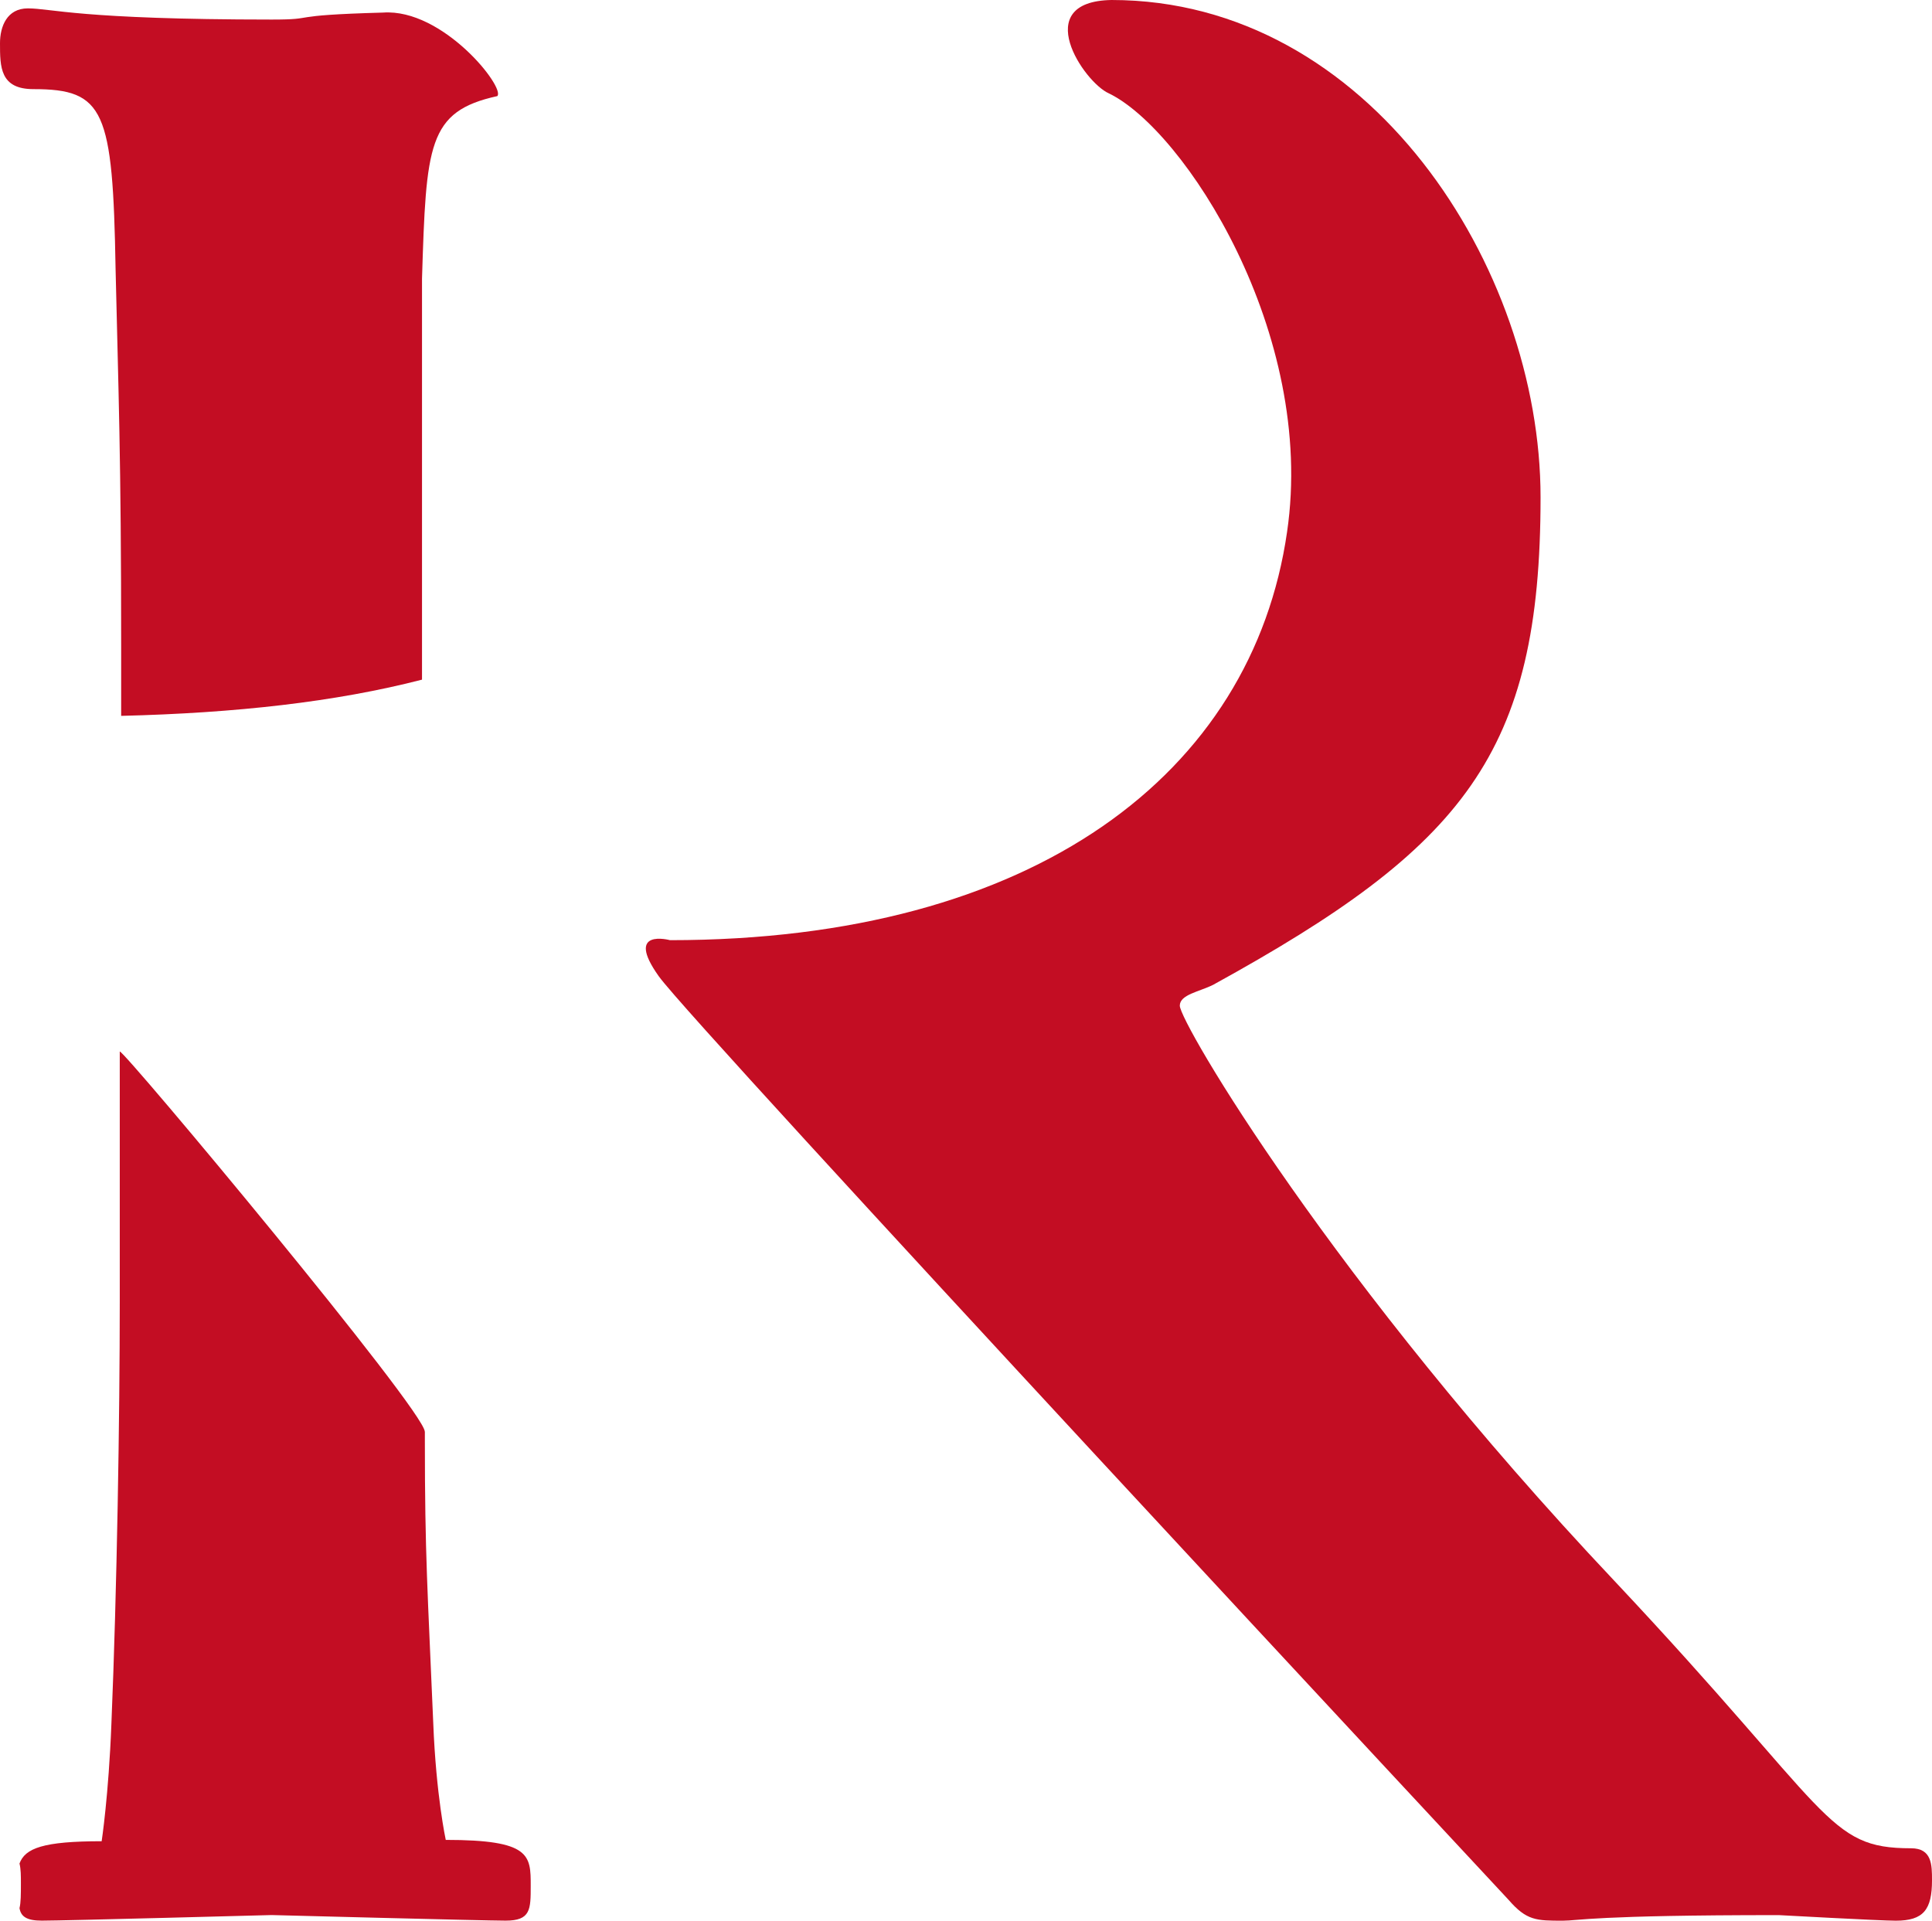 <?xml version="1.0" encoding="UTF-8"?><svg id="_レイヤー_1" xmlns="http://www.w3.org/2000/svg" viewBox="0 0 345.69 343.69"><defs><style>.cls-1{fill:#c30d23;}</style></defs><path class="cls-1" d="m198.39,16.7c13.46,6.48,37.14,42.87,31.9,78.51-6.23,43.12-45.11,73.03-110.41,73.03,0,0-8.22-2.24-1.99,6.48,6.23,8.72,152.03,165.24,152.03,165.24,3.24,3.74,4.98,3.74,9.72,3.74,2.74,0,5.48-1,38.63-1,0,0,18.19,1,20.94,1,4.98,0,6.48-1.99,6.48-7.23,0-2.74,0-5.73-3.74-5.73-15.2,0-13.96-6.23-53.09-47.85-50.59-53.59-77.76-99.94-77.76-102.93,0-1.99,3.49-2.49,5.98-3.74,44.86-24.67,58.57-41.37,58.57-87.23C275.65,47.85,245,0,198.89,0c-14.7.25-4.98,14.7-.5,16.7h0Z"/><path class="cls-1" d="m76.02,256.21v1.5c0,20.69.5,26.92,1.5,50.59h0c.5,12.96,2.24,20.94,2.24,20.94,15.2,0,15.2,2.74,15.2,8.22,0,4.24,0,6.23-4.49,6.23-3.74,0-41.87-1-41.87-1,0,0-37.14,1-41.12,1-2.74,0-3.74-.75-3.99-2.24.25-1,.25-2.49.25-4.49,0-1.25,0-2.49-.25-3.49,1-2.74,4.24-3.99,14.7-3.99,0,0,1.25-8.22,1.74-20.94h0c1-23.93,1.5-55.08,1.5-75.52v-44.86c.75-.25,54.58,64.3,54.58,68.04h0Z"/><path class="cls-1" d="m88.98,17.2c1.5-1.5-9.72-15.7-20.44-14.95-18.19.5-11.22,1.25-19.94,1.25C14.21,3.49,9.22,1.5,4.98,1.5,1.25,1.5,0,4.74,0,7.73c0,4.24,0,8.22,5.98,8.22,12.71,0,14.21,3.74,14.7,32.15.5,21.93,1,33.65,1,67.54v12.46c20.44-.5,38.38-2.49,53.83-6.48V49.85c.75-23.93,1-29.91,13.46-32.65h0Z"/></svg>